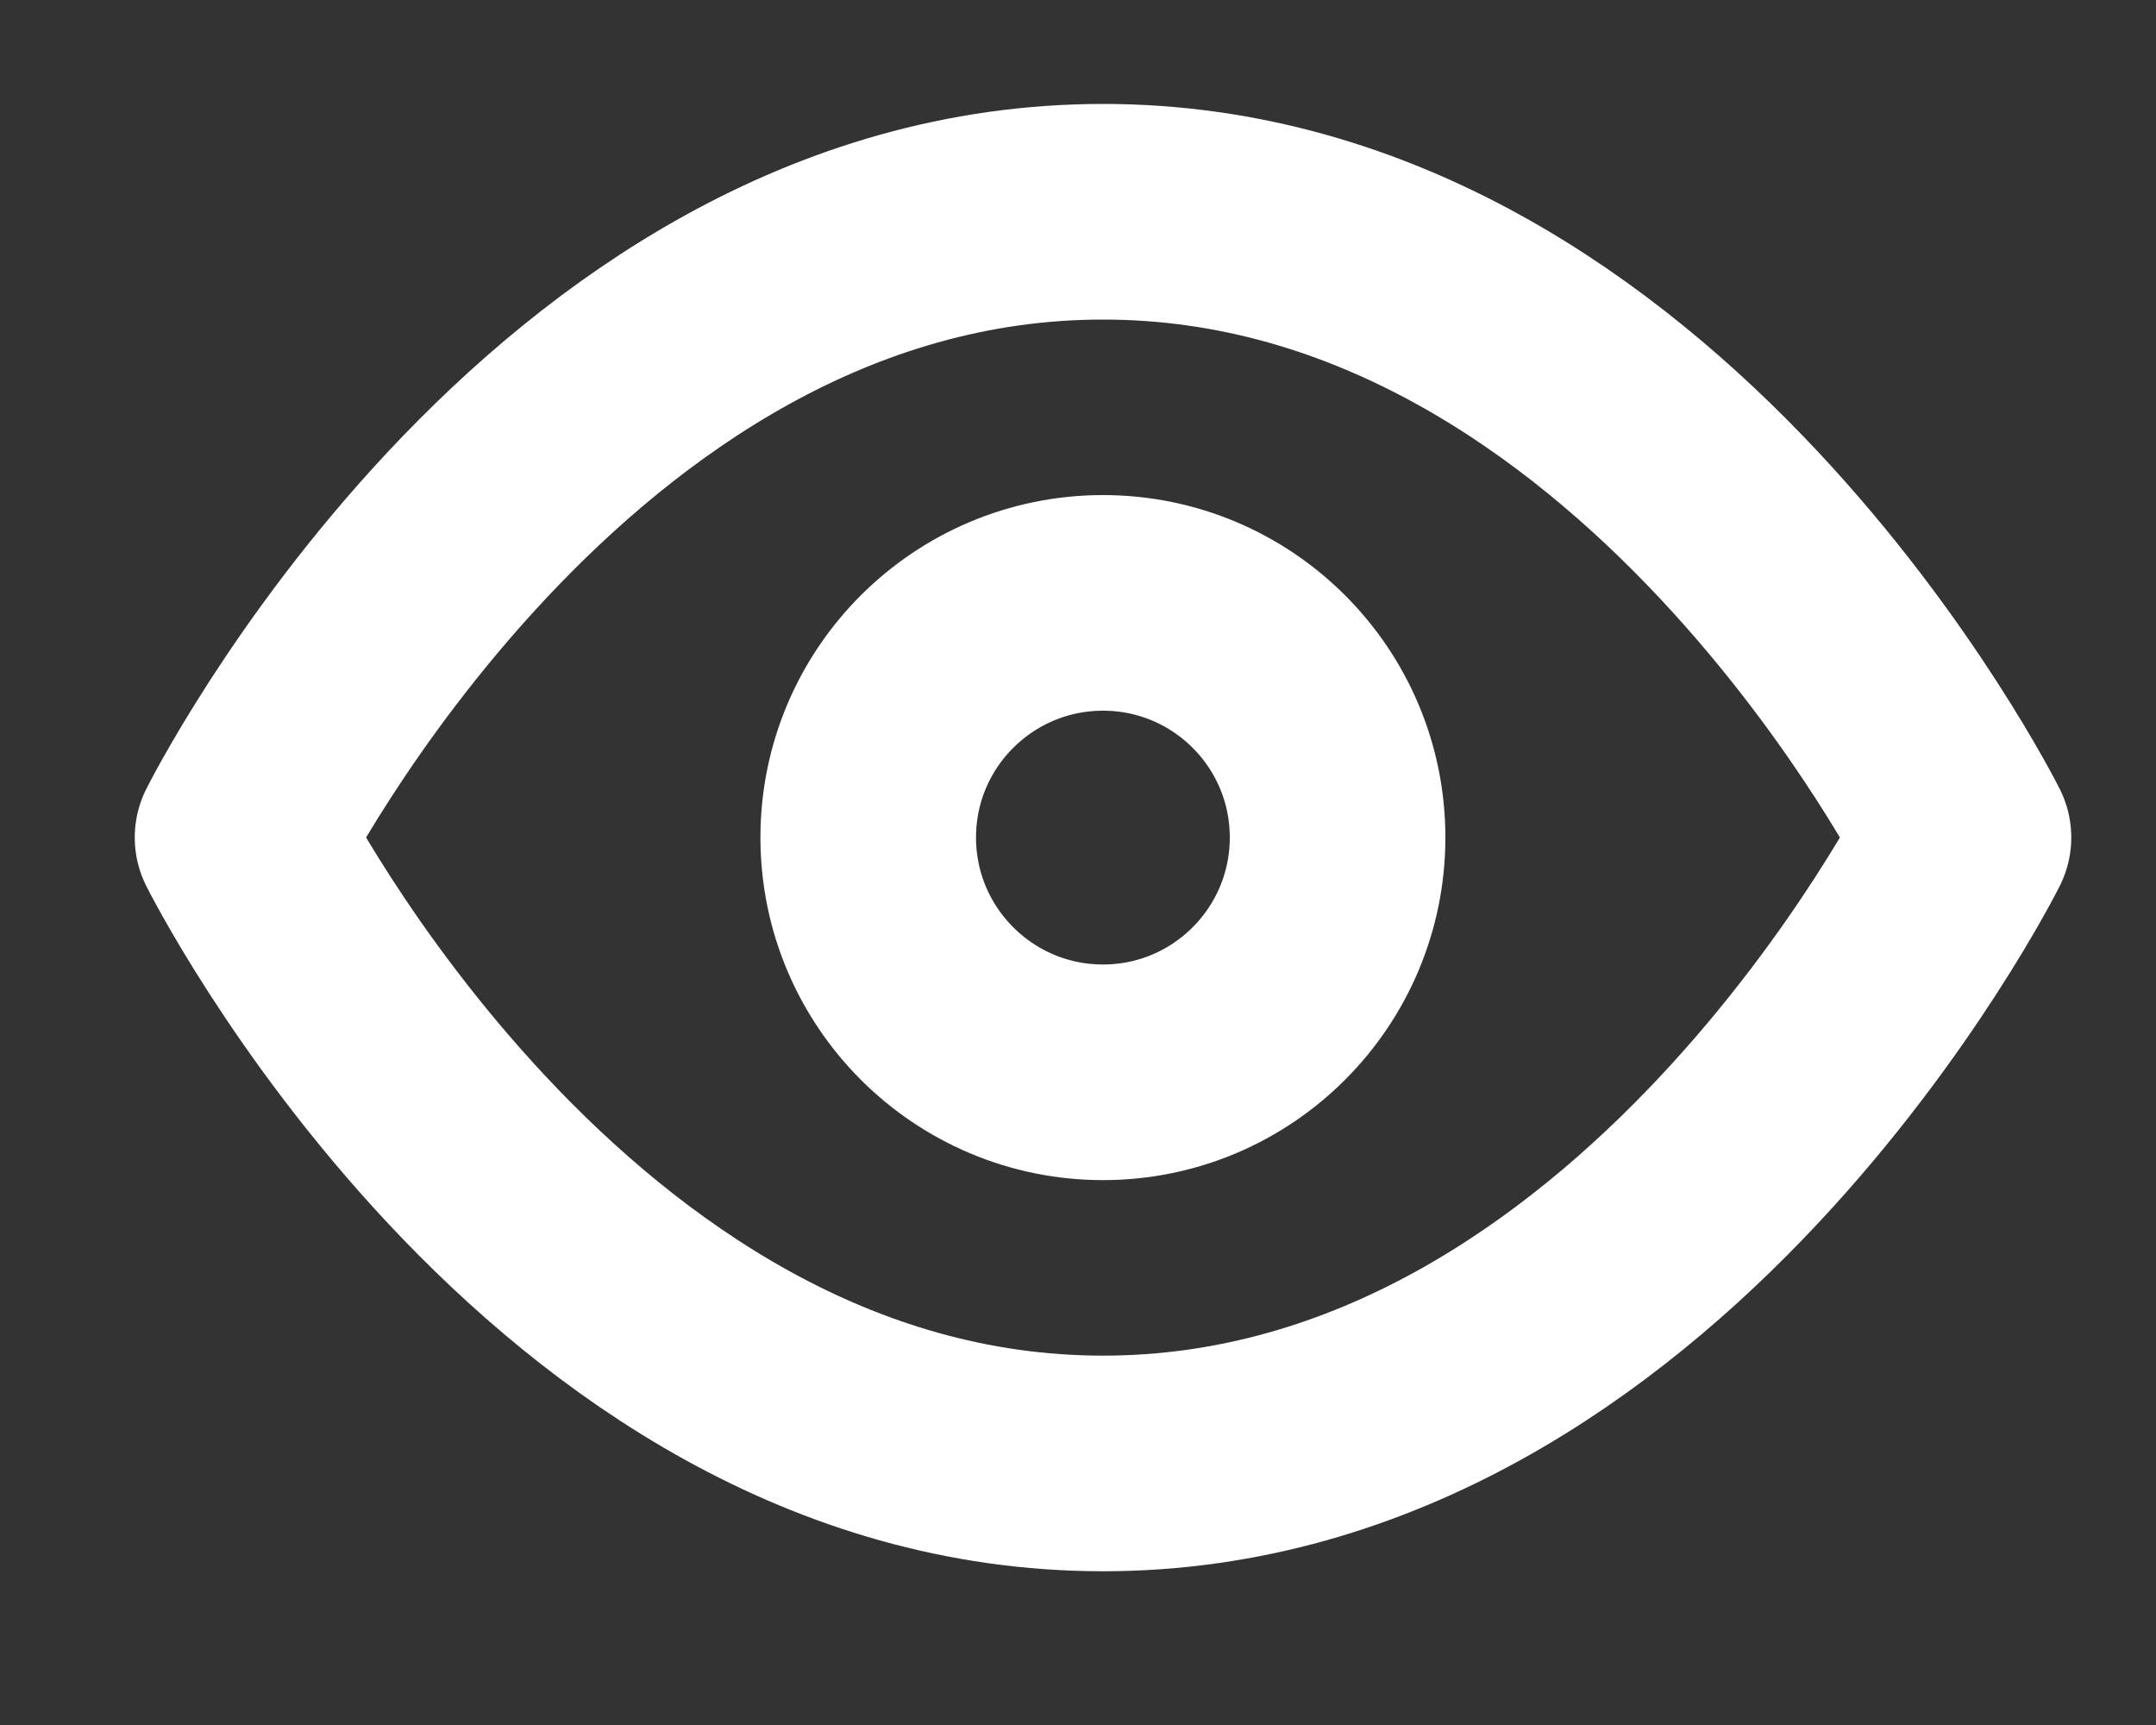 <svg width="10" height="8" viewBox="0 0 10 8" fill="none" xmlns="http://www.w3.org/2000/svg">
<rect x="0" y="0" width="10" height="8" fill="#333333" stroke="none"/>
<path d="M1.125 3.884C1.125 3.884 2.576 0.982 5.116 0.982C7.655 0.982 9.107 3.884 9.107 3.884C9.107 3.884 7.655 6.787 5.116 6.787C2.576 6.787 1.125 3.884 1.125 3.884Z" stroke="white" stroke-linecap="round" stroke-linejoin="round"/>
<path d="M5.116 4.973C5.717 4.973 6.204 4.485 6.204 3.884C6.204 3.283 5.717 2.796 5.116 2.796C4.515 2.796 4.027 3.283 4.027 3.884C4.027 4.485 4.515 4.973 5.116 4.973Z" stroke="white" stroke-linecap="round" stroke-linejoin="round"/>
</svg>
